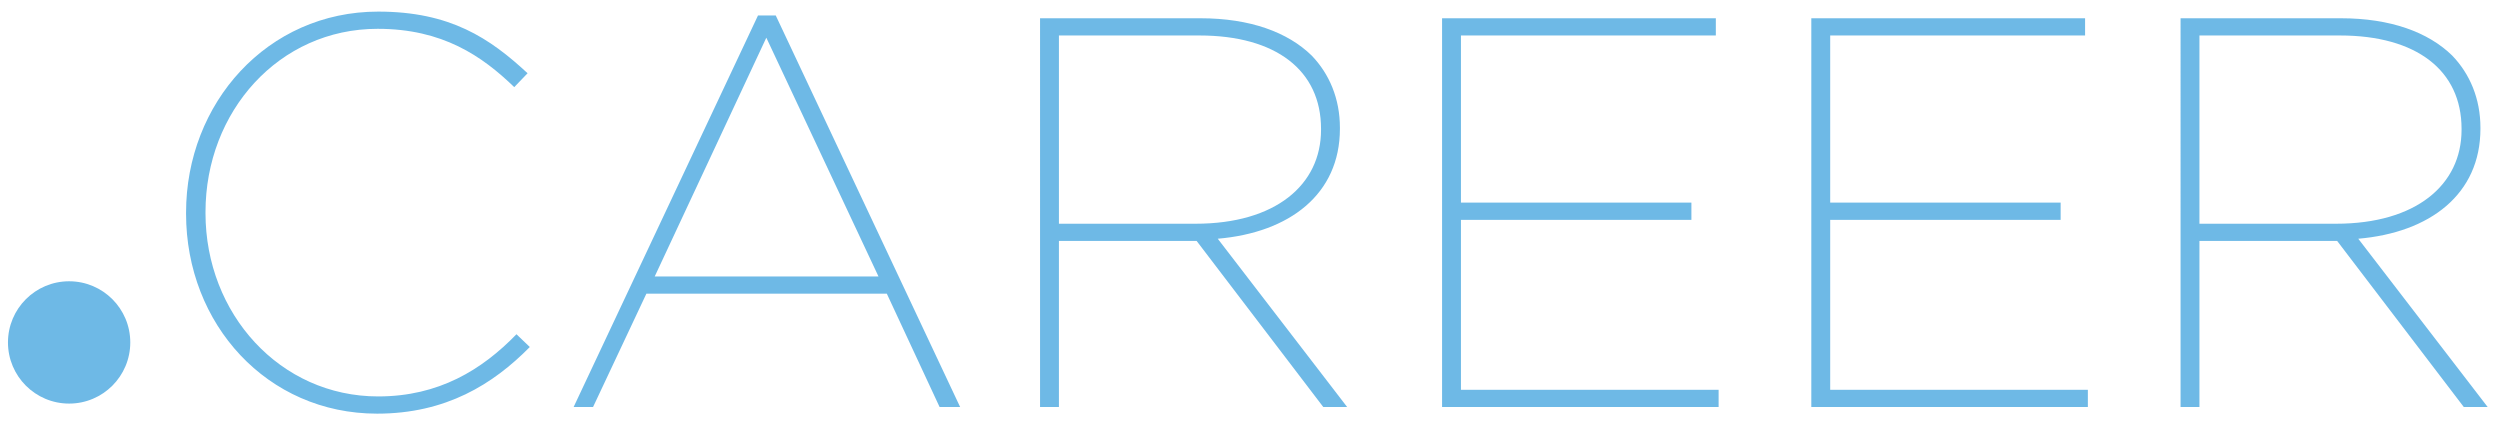 <?xml version="1.0" encoding="utf-8"?>
<!-- Generator: Adobe Illustrator 17.0.2, SVG Export Plug-In . SVG Version: 6.00 Build 0)  -->
<!DOCTYPE svg PUBLIC "-//W3C//DTD SVG 1.1//EN" "http://www.w3.org/Graphics/SVG/1.1/DTD/svg11.dtd">
<svg version="1.1" id="Layer_1" xmlns="http://www.w3.org/2000/svg" xmlns:xlink="http://www.w3.org/1999/xlink" x="0px" y="0px"
	 width="758.282px" height="130.675px" viewBox="0 0 758.282 130.675" enable-background="new 0 0 758.282 130.675"
	 xml:space="preserve">
<g>
	<g>
		<path fill="#6EB9E6" d="M56.435,64.828v-0.337c0-33.181,24.591-60.972,58.277-60.972c21.896,0,33.855,8.085,45.308,18.696
			l-4.042,4.211C146.209,16.993,134.25,8.74,114.543,8.74c-29.981,0-52.213,25.097-52.213,55.583v0.337
			c0,30.486,22.569,55.582,52.382,55.582c18.359,0,31.497-8.085,41.94-18.864l4.042,3.874
			c-11.116,11.285-25.433,20.213-46.318,20.213C81.026,125.464,56.435,98.346,56.435,64.828z"/>
		<path fill="#6EB9E6" d="M229.909,4.698h5.39l55.92,118.745h-6.232l-16.001-34.361h-72.931l-16.169,34.361h-5.895L229.909,4.698z
			 M266.459,83.861l-34.023-72.426l-33.855,72.426H266.459z"/>
		<path fill="#6EB9E6" d="M315.461,5.54h48.677c14.99,0,26.444,4.211,33.686,11.285c5.39,5.559,8.59,13.138,8.59,21.897v0.337
			c0,19.875-15.327,31.497-37.055,33.35l39.245,51.035h-7.243l-38.403-50.361h-0.505h-41.266v50.361h-5.726V5.54z M362.622,67.86
			c24.254,0,38.065-11.79,38.065-28.465v-0.337c0-17.686-13.642-28.297-36.887-28.297h-42.613V67.86H362.622z"/>
		<path fill="#6EB9E6" d="M437.398,5.54h83.037v5.222h-77.31v50.698h69.9v5.221h-69.9v51.541h78.153v5.221h-83.879V5.54z"/>
		<path fill="#6EB9E6" d="M549.396,5.54h83.037v5.222h-77.31v50.698h69.898v5.221h-69.898v51.541h78.153v5.221h-83.88V5.54z"/>
		<path fill="#6EB9E6" d="M661.393,5.54h48.678c14.991,0,26.444,4.211,33.686,11.285c5.39,5.559,8.59,13.138,8.59,21.897v0.337
			c0,19.875-15.327,31.497-37.055,33.35l39.245,51.035h-7.242l-38.402-50.361h-0.505h-41.267v50.361h-5.727V5.54z M708.555,67.86
			c24.254,0,38.066-11.79,38.066-28.465v-0.337c0-17.686-13.644-28.297-36.888-28.297h-42.613V67.86H708.555z"/>
	</g>
	<circle fill="#6EB9E6" cx="20.966" cy="103.864" r="18.549"/>
</g>
</svg>
